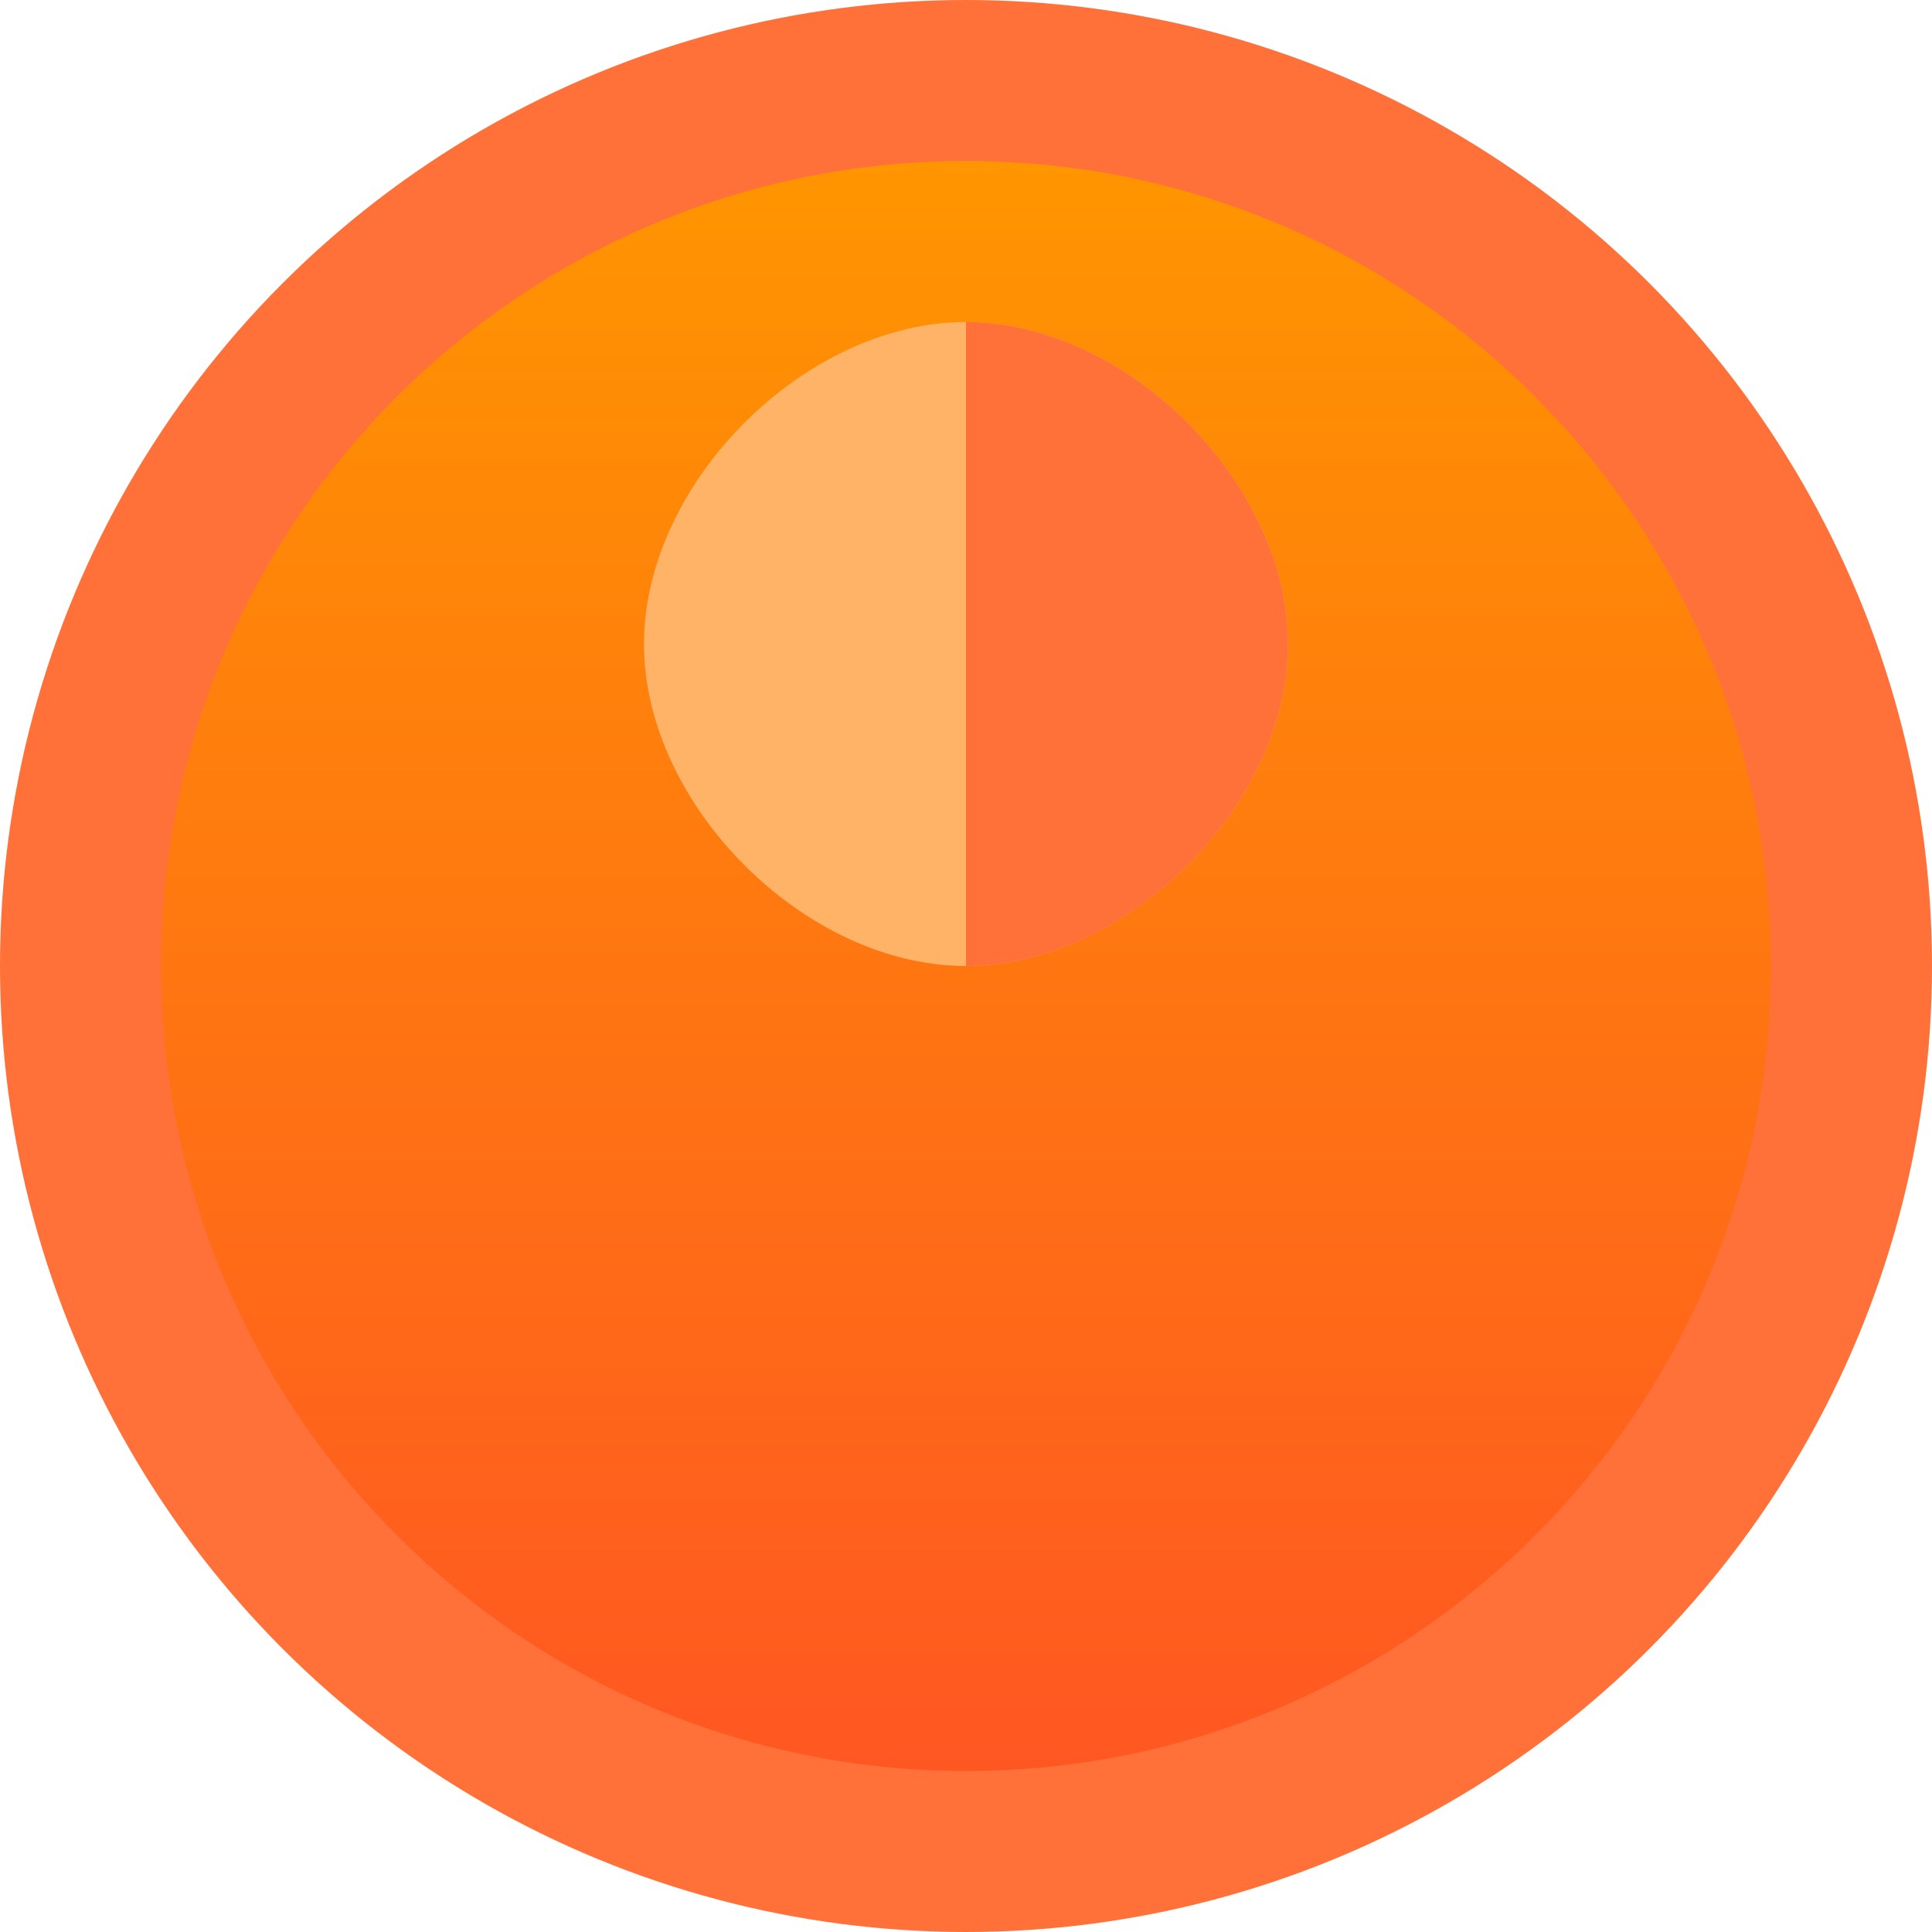<svg width="48" height="48" viewBox="0 0 48 48" fill="none" xmlns="http://www.w3.org/2000/svg">
  <circle cx="24" cy="24" r="24" fill="#FF7139"/>
  <path d="M24 4C35.046 4 44 12.954 44 24C44 35.046 35.046 44 24 44C12.954 44 4 35.046 4 24C4 12.954 12.954 4 24 4Z" fill="url(#firefox-gradient)"/>
  <path d="M32 16C32 20 28 24 24 24C20 24 16 20 16 16C16 12 20 8 24 8C28 8 32 12 32 16Z" fill="#FFB366"/>
  <path d="M24 8C28 8 32 12 32 16C32 20 28 24 24 24V8Z" fill="#FF7139"/>
  <defs>
    <linearGradient id="firefox-gradient" x1="24" y1="4" x2="24" y2="44" gradientUnits="userSpaceOnUse">
      <stop stop-color="#FF9500"/>
      <stop offset="1" stop-color="#FF5722"/>
    </linearGradient>
  </defs>
</svg>
